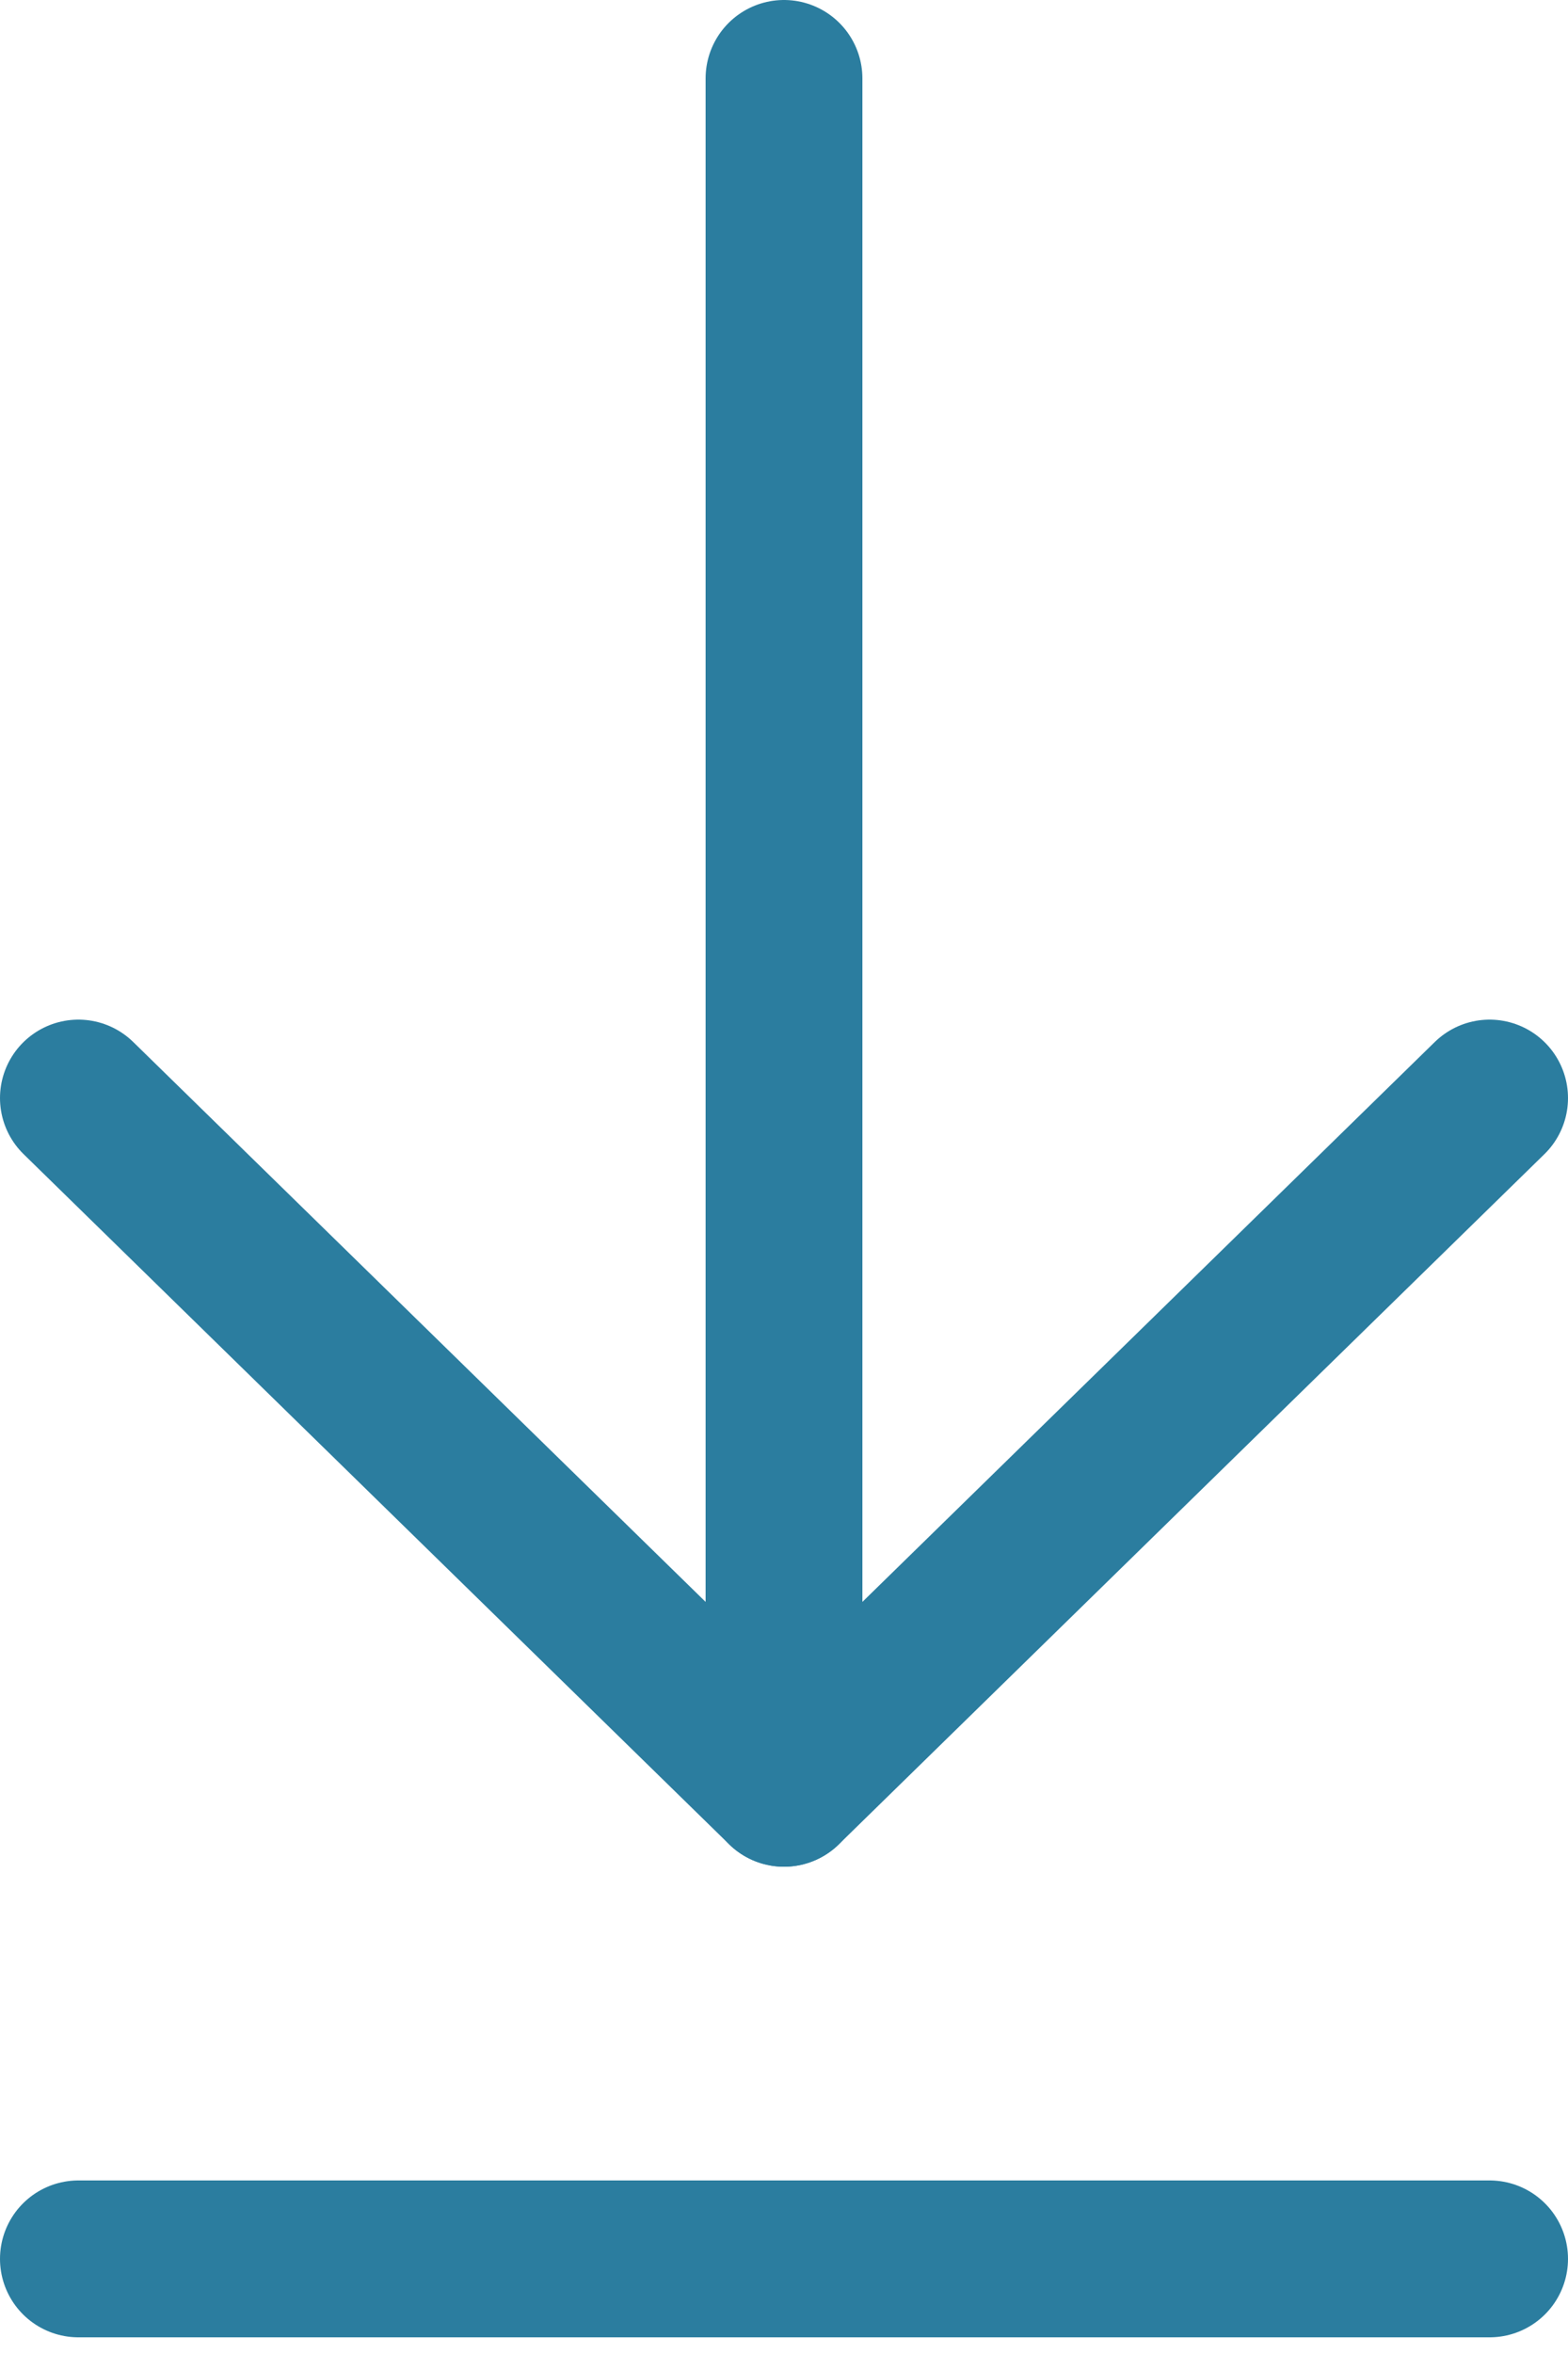 <svg width="10" height="15" viewBox="0 0 10 15" fill="none" xmlns="http://www.w3.org/2000/svg">
<path d="M9.5 7L5 11.4L0.5 7" stroke="#2B7D9F" stroke-miterlimit="10" stroke-linecap="round" stroke-linejoin="round"/>
<path d="M5 11.4V0.5" stroke="#2B7D9F" stroke-miterlimit="10" stroke-linecap="round" stroke-linejoin="round"/>
<path d="M9.5 14.4H0.5" stroke="#2B7D9F" stroke-miterlimit="10" stroke-linecap="round" stroke-linejoin="round"/>
</svg>
